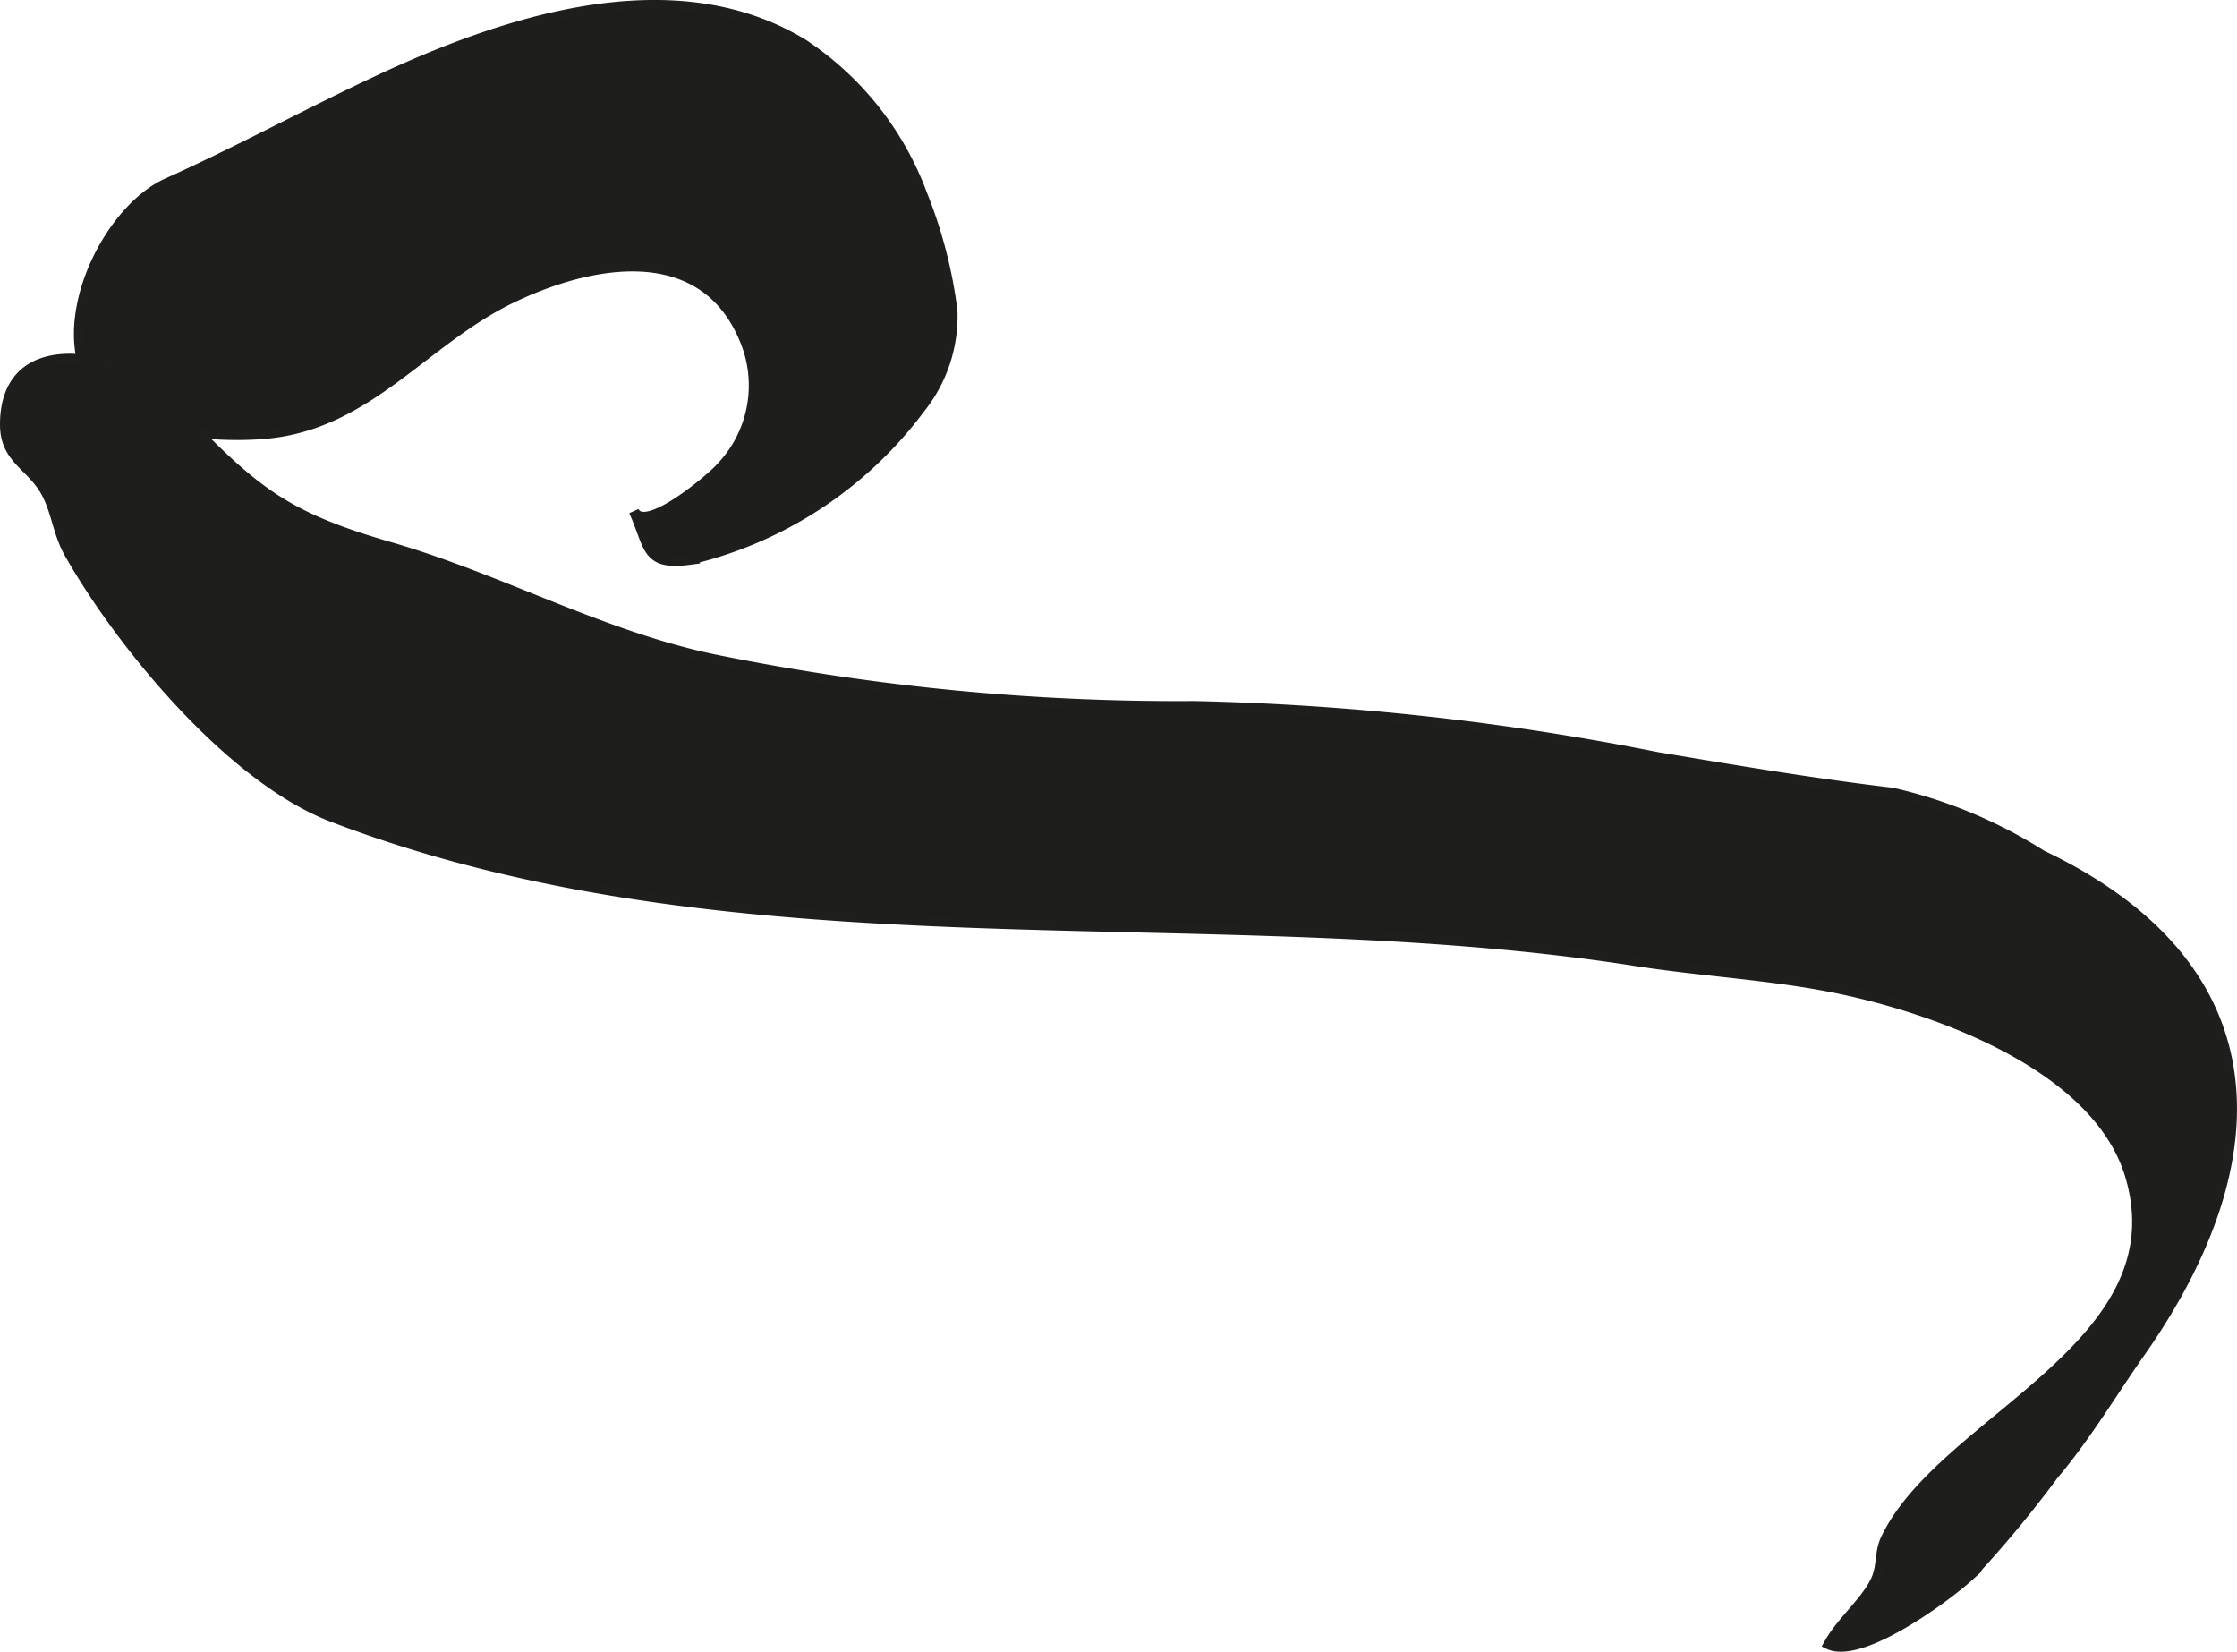 <?xml version="1.0" encoding="UTF-8"?>
<svg xmlns="http://www.w3.org/2000/svg"
     version="1.1"
     width="19.39mm"
     height="14.315mm"
     viewBox="0 0 54.964 40.578">
   <defs>
      <style type="text/css">
      .a {
        fill: #1d1d1b;
        stroke: #1e1e1c;
        stroke-miterlimit: 10;
        stroke-width: 0.25px;
        fill-rule: evenodd;
      }
    </style>
   </defs>
   <path class="a"
         d="M22.656,4.772a7.57,7.57,0,0,0-2.913-3.681c-3.225-1.975-7.425-.544-10.543.927-1.717.809-3.364,1.707-5.083,2.479C2.496,5.225,1.083,8.402,2.568,9.839c.834.807,2.978.927,4.071.805,2.443-.275,3.794-2.283,5.903-3.309,1.957-.951,4.701-1.467,5.737.966a2.915,2.915,0,0,1-.579,3.198c-.178.212-1.855,1.654-2.125,1.057.402.894.282,1.338,1.365,1.195a9.888,9.888,0,0,0,5.666-3.719,3.622,3.622,0,0,0,.795-2.391A11.5,11.5,0,0,0,22.656,4.772Z"/>
   <path class="a"
         d="M2.7,8.966c-1.232-.352-2.558-.167-2.575,1.439-.009.773.488.963.874,1.48.39.523.378,1.135.709,1.715,1.282,2.256,3.986,5.524,6.463,6.471,10.141,3.875,21.479,1.891,32.021,3.537,1.51.236,3.062.326,4.551.594,2.483.443,6.753,1.863,7.595,4.676,1.254,4.197-4.616,6.002-6.003,8.93-.168.352-.077.68-.259,1.045-.25.512-.842.993-1.143,1.541.793.375,2.866-1.143,3.463-1.689A28.05,28.05,0,0,0,50.46,36.225c.773-.908,1.425-2.003,2.123-3,3.375-4.814,3.268-9.511-2.42-12.217a11.729,11.729,0,0,0-3.664-1.53c-1.938-.23-3.86-.555-5.782-.877A65.383,65.383,0,0,0,29.341,17.347,56.988,56.988,0,0,1,17.668,16.225c-2.826-.562-5.348-1.993-8.096-2.787-2.624-.759-3.351-1.386-5.3-3.415A2.828,2.828,0,0,0,2.7,8.966Z"/>
</svg>
